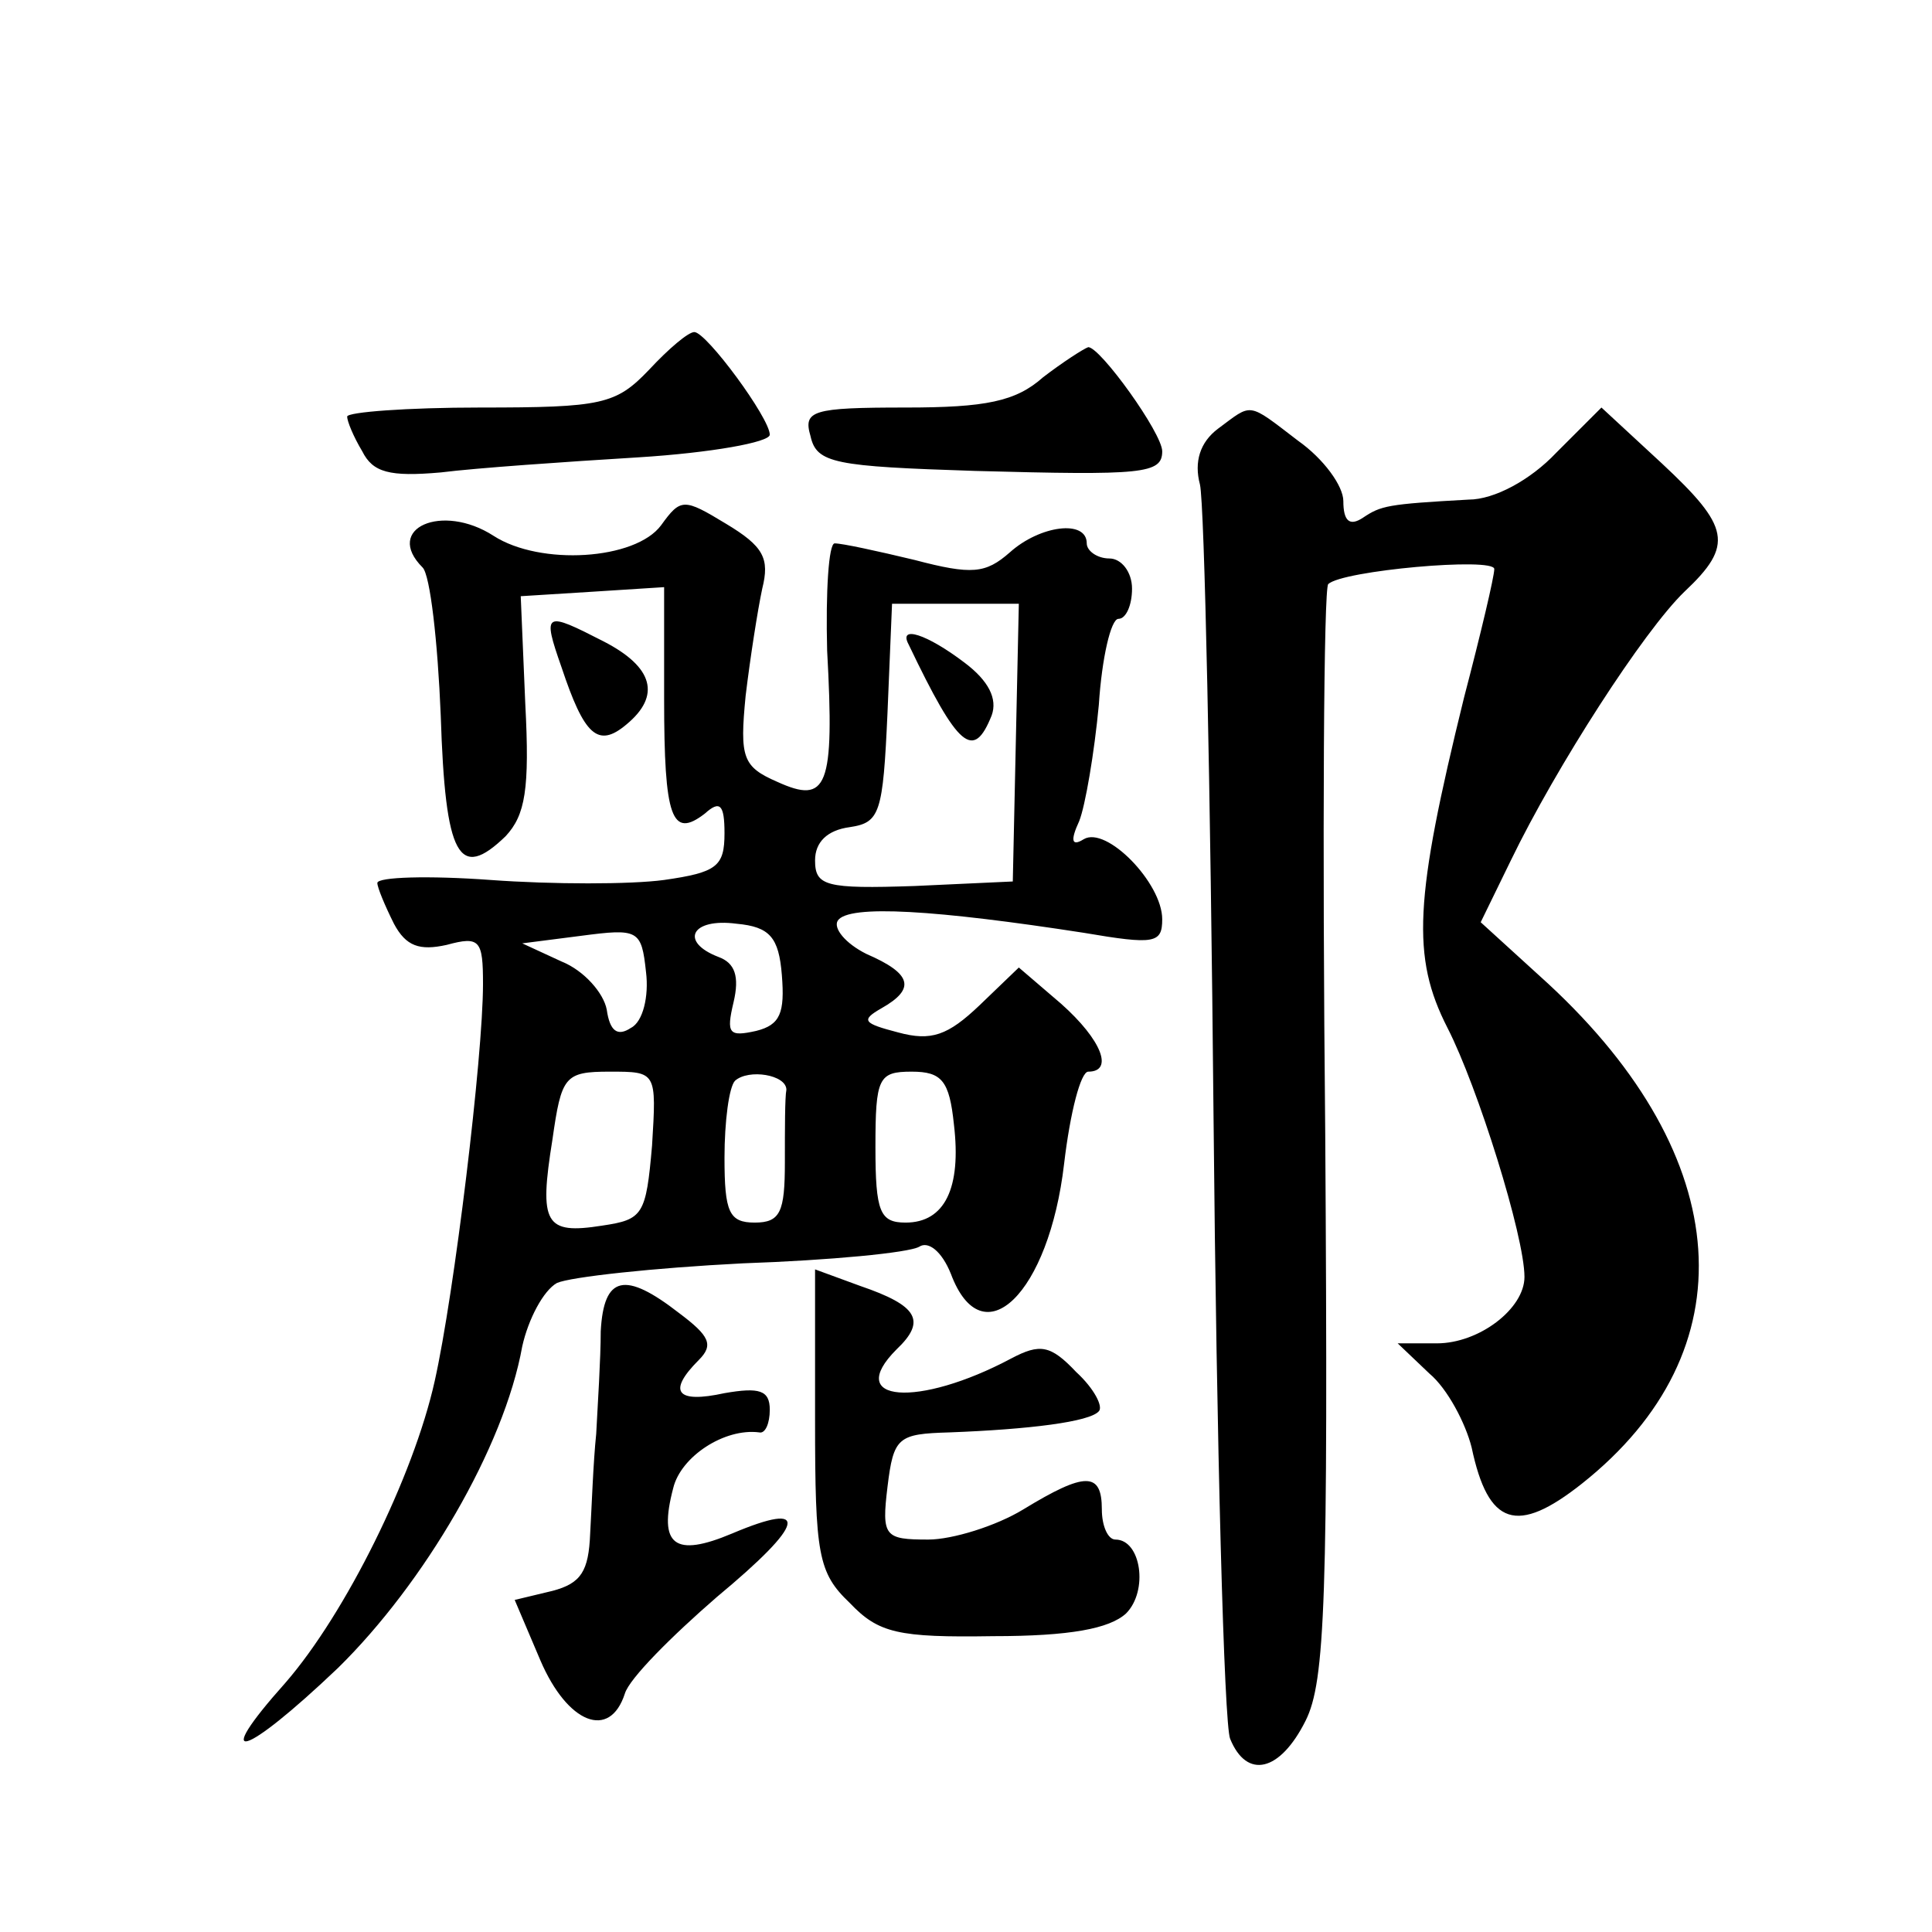 <?xml version="1.0" standalone="no"?>
<!DOCTYPE svg PUBLIC "-//W3C//DTD SVG 20010904//EN"
 "http://www.w3.org/TR/2001/REC-SVG-20010904/DTD/svg10.dtd">
<svg version="1.0" xmlns="http://www.w3.org/2000/svg"
 width="128pt" height="128pt" viewBox="0 0 128 128"
 preserveAspectRatio="xMidYMid meet">
<g transform="translate(0,128) scale(0.1,-0.1)"
fill="#0" stroke="none">
<path d="M430 1035 c-22 -23 -31 -25 -112 -25 -48 0 -88 -3 -88 -6 0 -3 4 -13 10
-23 7 -14 18 -17 52 -14 24 3 82 7 131 10 48 3 87 10 87 15 0 11 -42 68 -50 68
-4 0 -17 -11 -30 -25z M691 1030 c-18 -16 -38 -20 -91 -20 -62 0 -68 -2 -63 -19
4 -18 16 -20 109 -23 111 -3 124 -2 124 13 0 12 -41 69 -49 69 -3 -1 -17 -10 -30
-20z M807 996 c-12 -9 -16 -22 -12 -37 3 -13 7 -202 9 -419 2 -217 7 -403 11 -412
11 -27 33 -22 50 12 13 26 15 80 13 389 -2 198 -1 362 2 364 9 9 110 18 110 10
0 -5 -9 -43 -20 -85 -33 -134 -35 -172 -11 -219 20 -39 51 -138 51 -165 0 -21 -30
-44 -58 -44 l-26 0 21 -20 c12 -10 24 -33 28 -49 11 -52 30 -58 73 -24 111 88 102
216 -22 331 l-45 41 20 41 c30 62 88 152 115 178 33 31 30 43 -15 85 l-40 37 -30
-30 c-17 -18 -41 -31 -58 -31 -54 -3 -58 -4 -70 -12 -9 -6 -13 -2 -13 11 0 10 -13
28 -30 40 -34 26 -30 25 -53 8z M438 932 c-17 -23 -80 -27 -111 -7 -34 22 -73 5
-47 -21 5 -5 10 -49 12 -98 3 -94 12 -110 43 -80 13 14 16 31 13 88 l-3 71 48 3
47 3 0 -74 c0 -79 5 -93 27 -76 10 9 13 6 13 -13 0 -22 -5 -26 -40 -31 -22 -3 -74
-3 -115 0 -41 3 -75 2 -75 -2 0 -3 5 -15 11 -27 8 -15 17 -18 35 -14 22 6 24 3
24 -26 0 -48 -19 -205 -32 -263 -14 -63 -59 -154 -99 -200 -50 -56 -28 -50 35 10
57 56 110 146 122 213 4 18 14 37 23 42 9 4 64 10 123 13 58 2 110 7 117 11 6 4
15 -3 21 -18 21 -56 65 -13 75 73 4 34 11 61 16 61 17 0 9 21 -18 45 l-28 24 -26
-25 c-21 -20 -32 -24 -54 -18 -23 6 -25 8 -11 16 23 13 20 23 -10 36 -14 7 -22
17 -19 22 7 11 66 7 163 -8 47 -8 52 -7 52 9 0 24 -37 62 -52 53 -8 -5 -9 -1 -3
12 4 10 10 45 13 77 2 31 8 57 13 57 5 0 9 9 9 20 0 11 -7 20 -15 20 -8 0 -15 5
-15 10 0 16 -31 12 -51 -6 -16 -14 -25 -15 -63 -5 -25 6 -48 11 -53 11 -4 0 -6
-32 -5 -71 5 -91 0 -102 -33 -87 -23 10 -25 16 -21 57 3 25 8 57 11 71 5 20 1 28
-24 43 -28 17 -30 17 -43 -1z m235 -144 l-2 -92 -65 -3 c-59 -2 -66 0 -66 17 0
12 8 20 23 22 20 3 22 9 25 76 l3 72 42 0 42 0 -2 -92z m-255 -189 c-9 -6 -14 -2
-16 12 -2 11 -15 26 -30 32 l-26 12 39 5 c38 5 40 4 43 -24 2 -16 -2 -33 -10 -37z
m100 35 c2 -25 -1 -33 -17 -37 -18 -4 -20 -2 -15 19 4 17 1 26 -10 30 -26 10 -18
26 12 22 22 -2 28 -9 30 -34z m-86 -113 c-4 -46 -6 -49 -33 -53 -38 -6 -42 1 -33
57 6 42 8 45 38 45 31 0 31 0 28 -49z m89 37 c-1 -5 -1 -26 -1 -48 0 -33 -3 -40
-20 -40 -17 0 -20 7 -20 43 0 24 3 47 7 51 9 8 34 4 34 -6z m111 -23 c5 -42 -6
-65 -32 -65 -17 0 -20 7 -20 50 0 46 2 50 24 50 20 0 25 -6 28 -35z M602 853 c33
-69 43 -77 55 -47 4 11 -2 23 -18 35 -25 19 -44 25 -37 12z M372 838 c15 -45 24
-54 43 -38 23 19 18 38 -15 55 -39 20 -41 20 -28 -17z M540 339 c0 -89 2 -101 23
-121 19 -20 32 -23 95 -22 51 0 77 5 88 15 15 15 10 49 -7 49 -5 0 -9 9 -9 20 0
25 -11 25 -52 0 -18 -11 -47 -20 -63 -20 -29 0 -31 2 -27 35 4 33 7 35 41 36 53
2 93 7 99 14 3 3 -3 15 -15 26 -17 18 -24 19 -43 9 -62 -33 -111 -29 -76 6 20 19
14 29 -24 42 l-30 11 0 -100z M398 398 c0 -18 -2 -49 -3 -68 -2 -19 -3 -49 -4 -66
-1 -25 -6 -33 -25 -38 l-25 -6 17 -40 c18 -42 46 -53 56 -22 3 10 31 38 61 64 59
49 62 64 10 42 -38 -16 -49 -8 -39 30 5 21 34 40 57 37 4 -1 7 6 7 15 0 13 -7 15
-30 11 -32 -7 -38 1 -17 22 10 10 7 16 -13 31 -36 28 -50 25 -52 -12z"/>
</g>
</svg>
